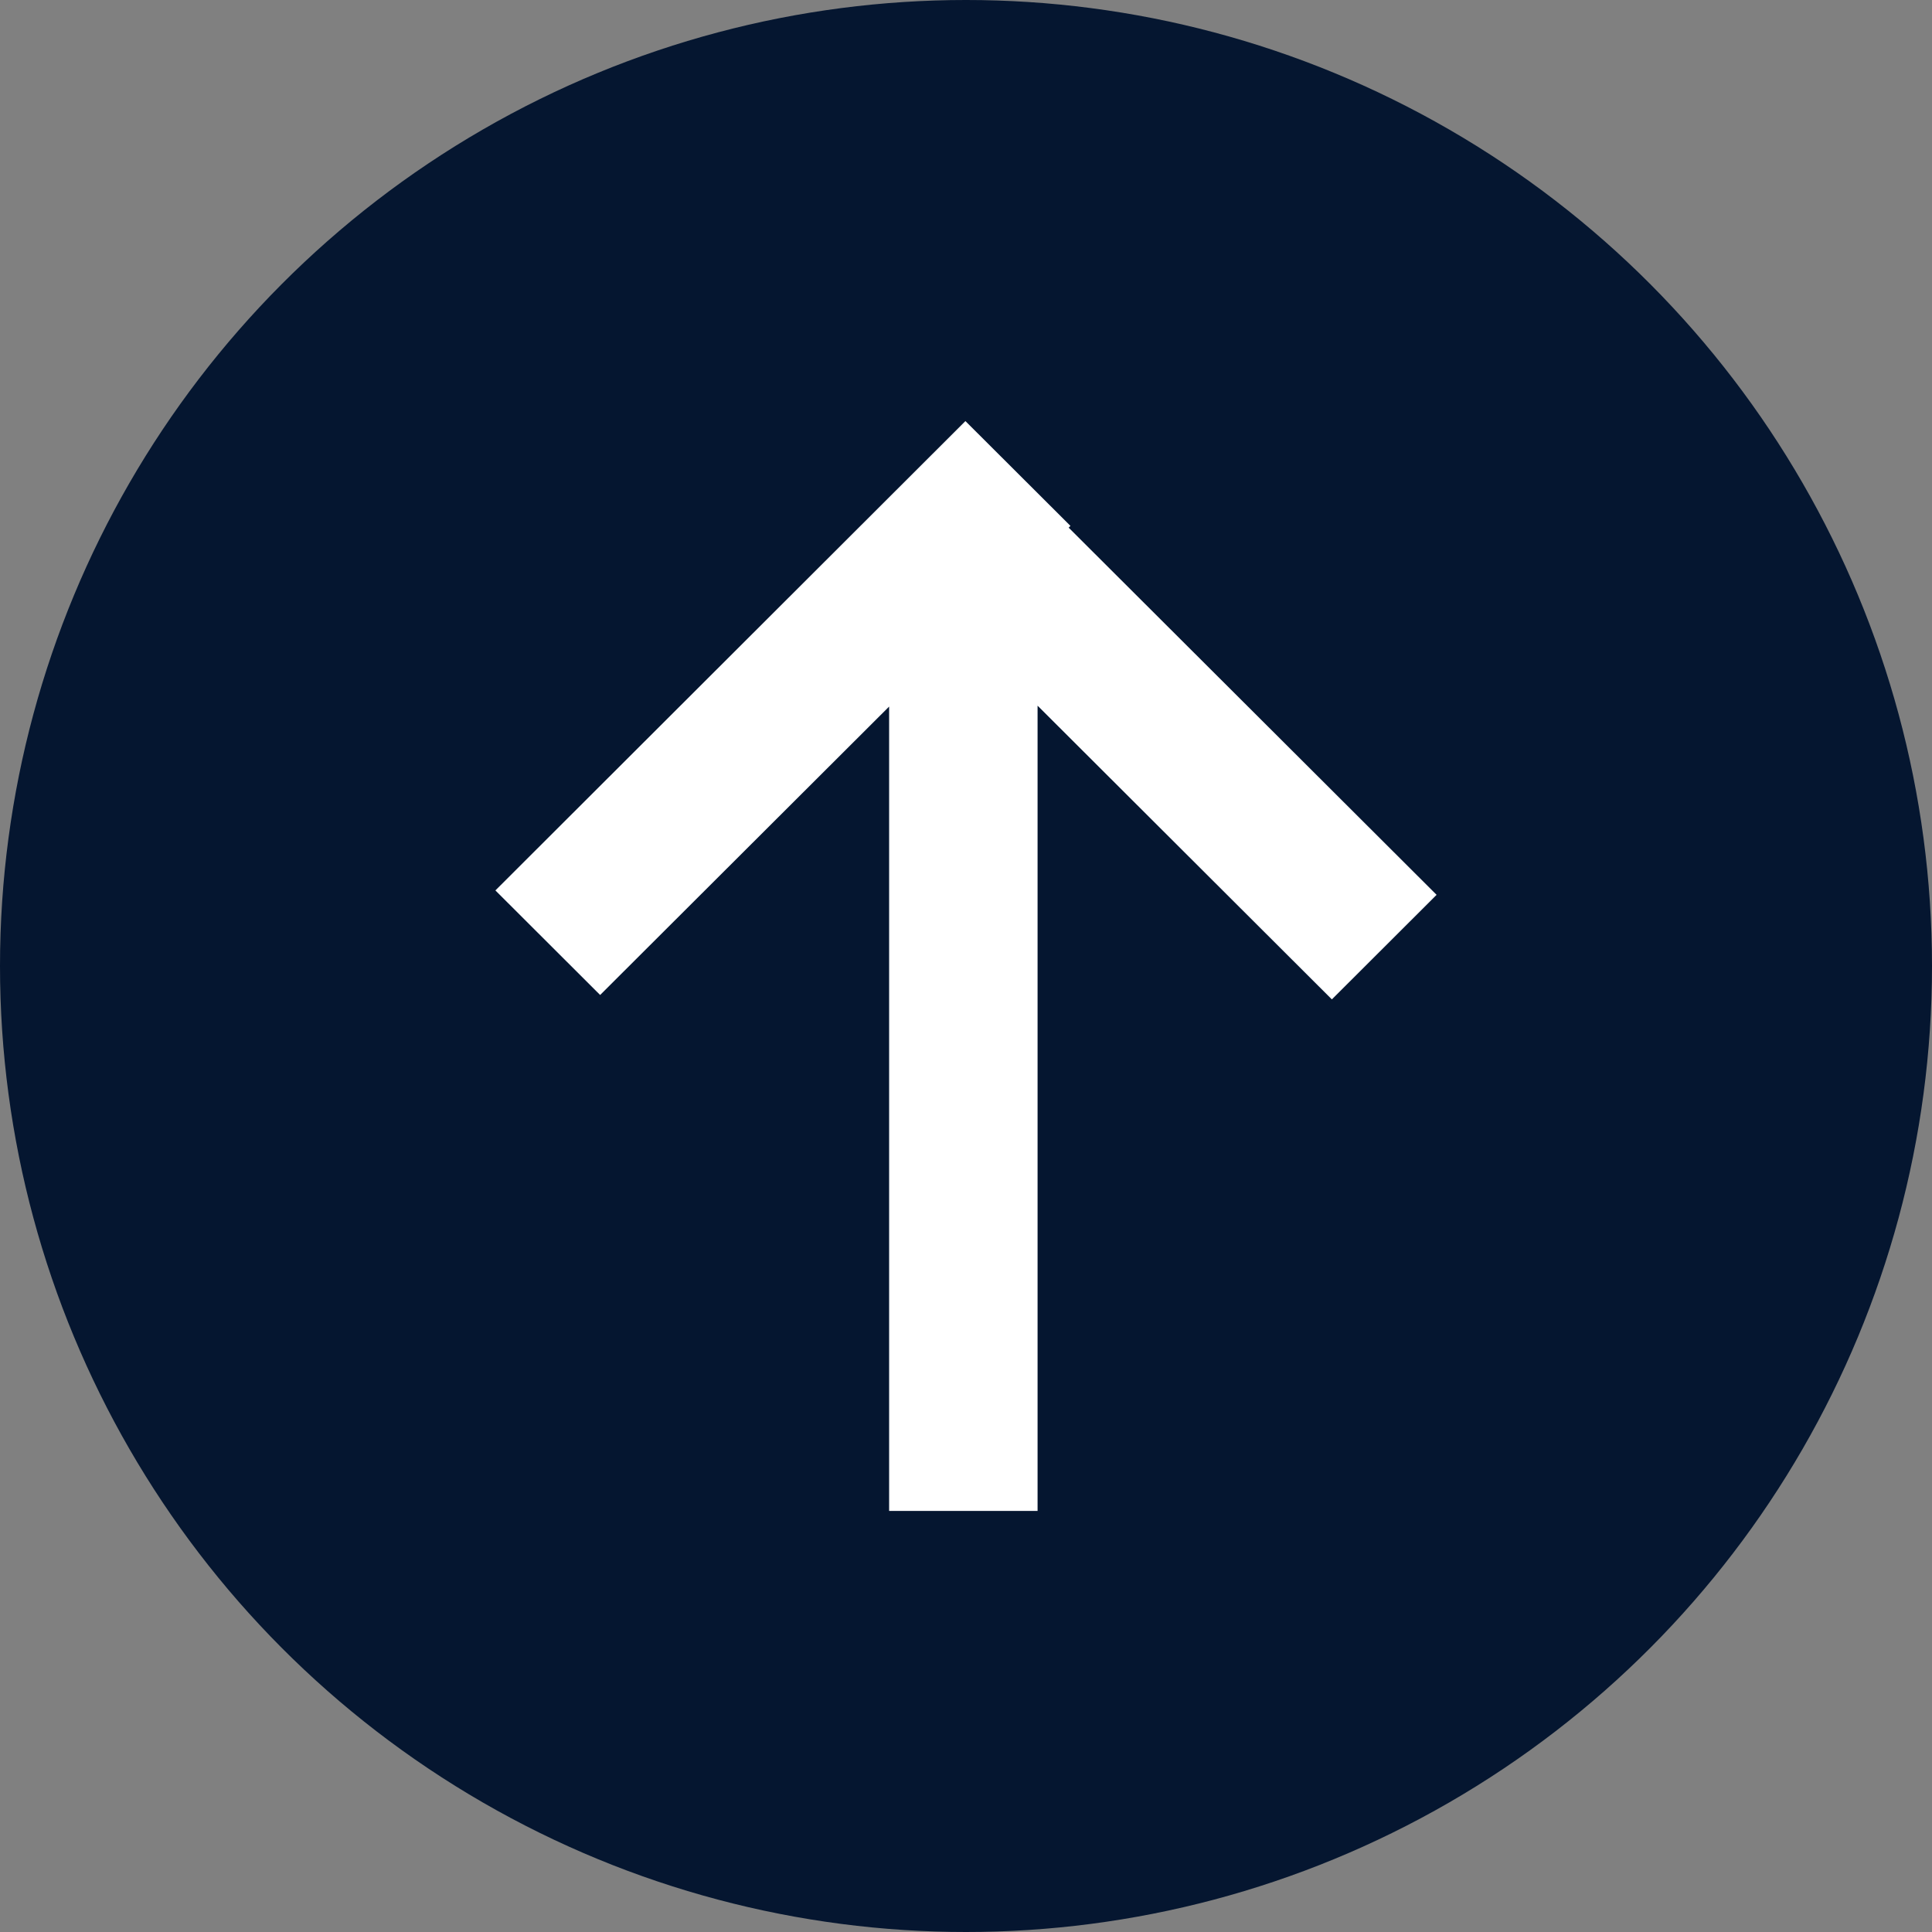 <svg width="43" height="43" viewBox="0 0 43 43" fill="none" xmlns="http://www.w3.org/2000/svg">
<rect x="0" y="0" width="43" height="43" fill="#808080" stroke="none"/>
<circle cx="21.5" cy="21.5" r="21.5" fill="#051630"/>
<path d="M11.026 19.818L13.357 22.145L19.789 15.726L19.789 33.628L23.093 33.628L23.093 15.706L29.643 22.243L31.974 19.916L23.785 11.744L23.825 11.705L21.487 9.372L11.026 19.818Z" fill="white"/>
</svg>
